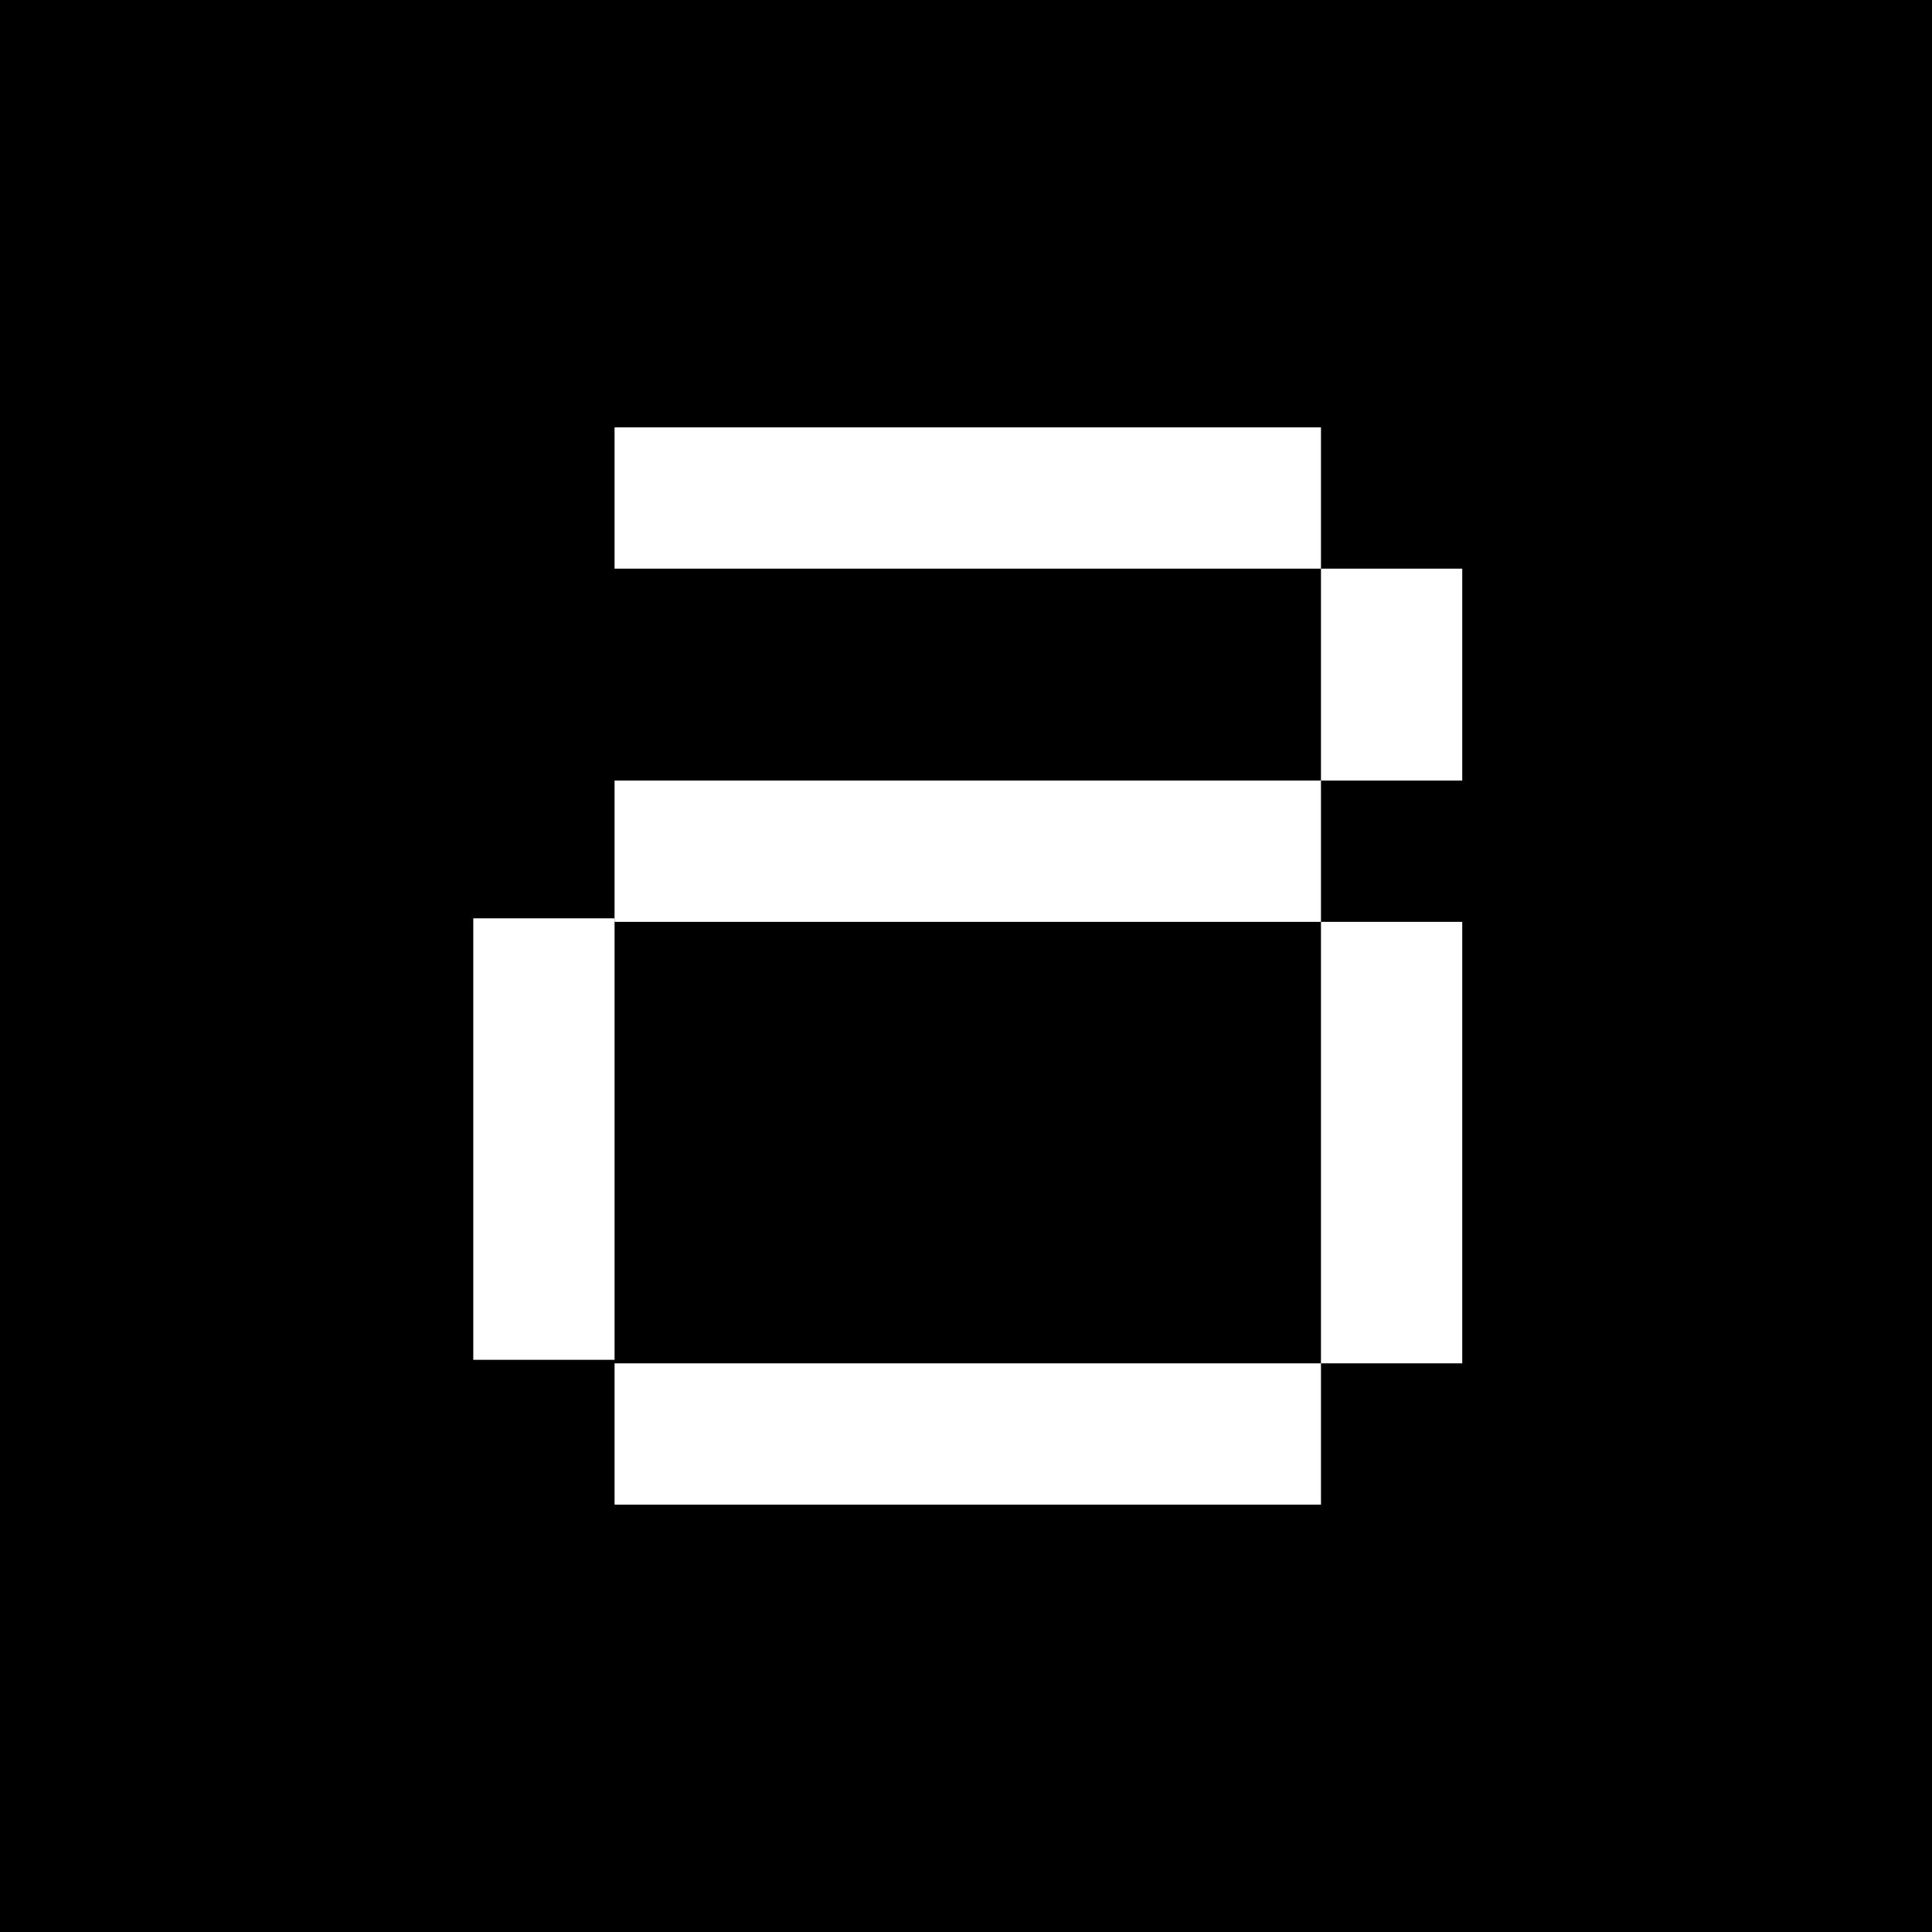 <svg width="547" height="547" viewBox="0 0 547 547" fill="none" xmlns="http://www.w3.org/2000/svg">
<rect width="547" height="547" fill="black"/>
<rect x="374" y="386" width="40" height="200" transform="rotate(90 374 386)" fill="white"/>
<rect x="134" y="260" width="40" height="125" fill="white"/>
<rect x="374" y="261" width="40" height="125" fill="white"/>
<rect x="374" y="161" width="40" height="60" fill="white"/>
<rect x="374" y="221" width="40" height="200" transform="rotate(90 374 221)" fill="white"/>
<rect x="374" y="121" width="40" height="200" transform="rotate(90 374 121)" fill="white"/>
</svg>

